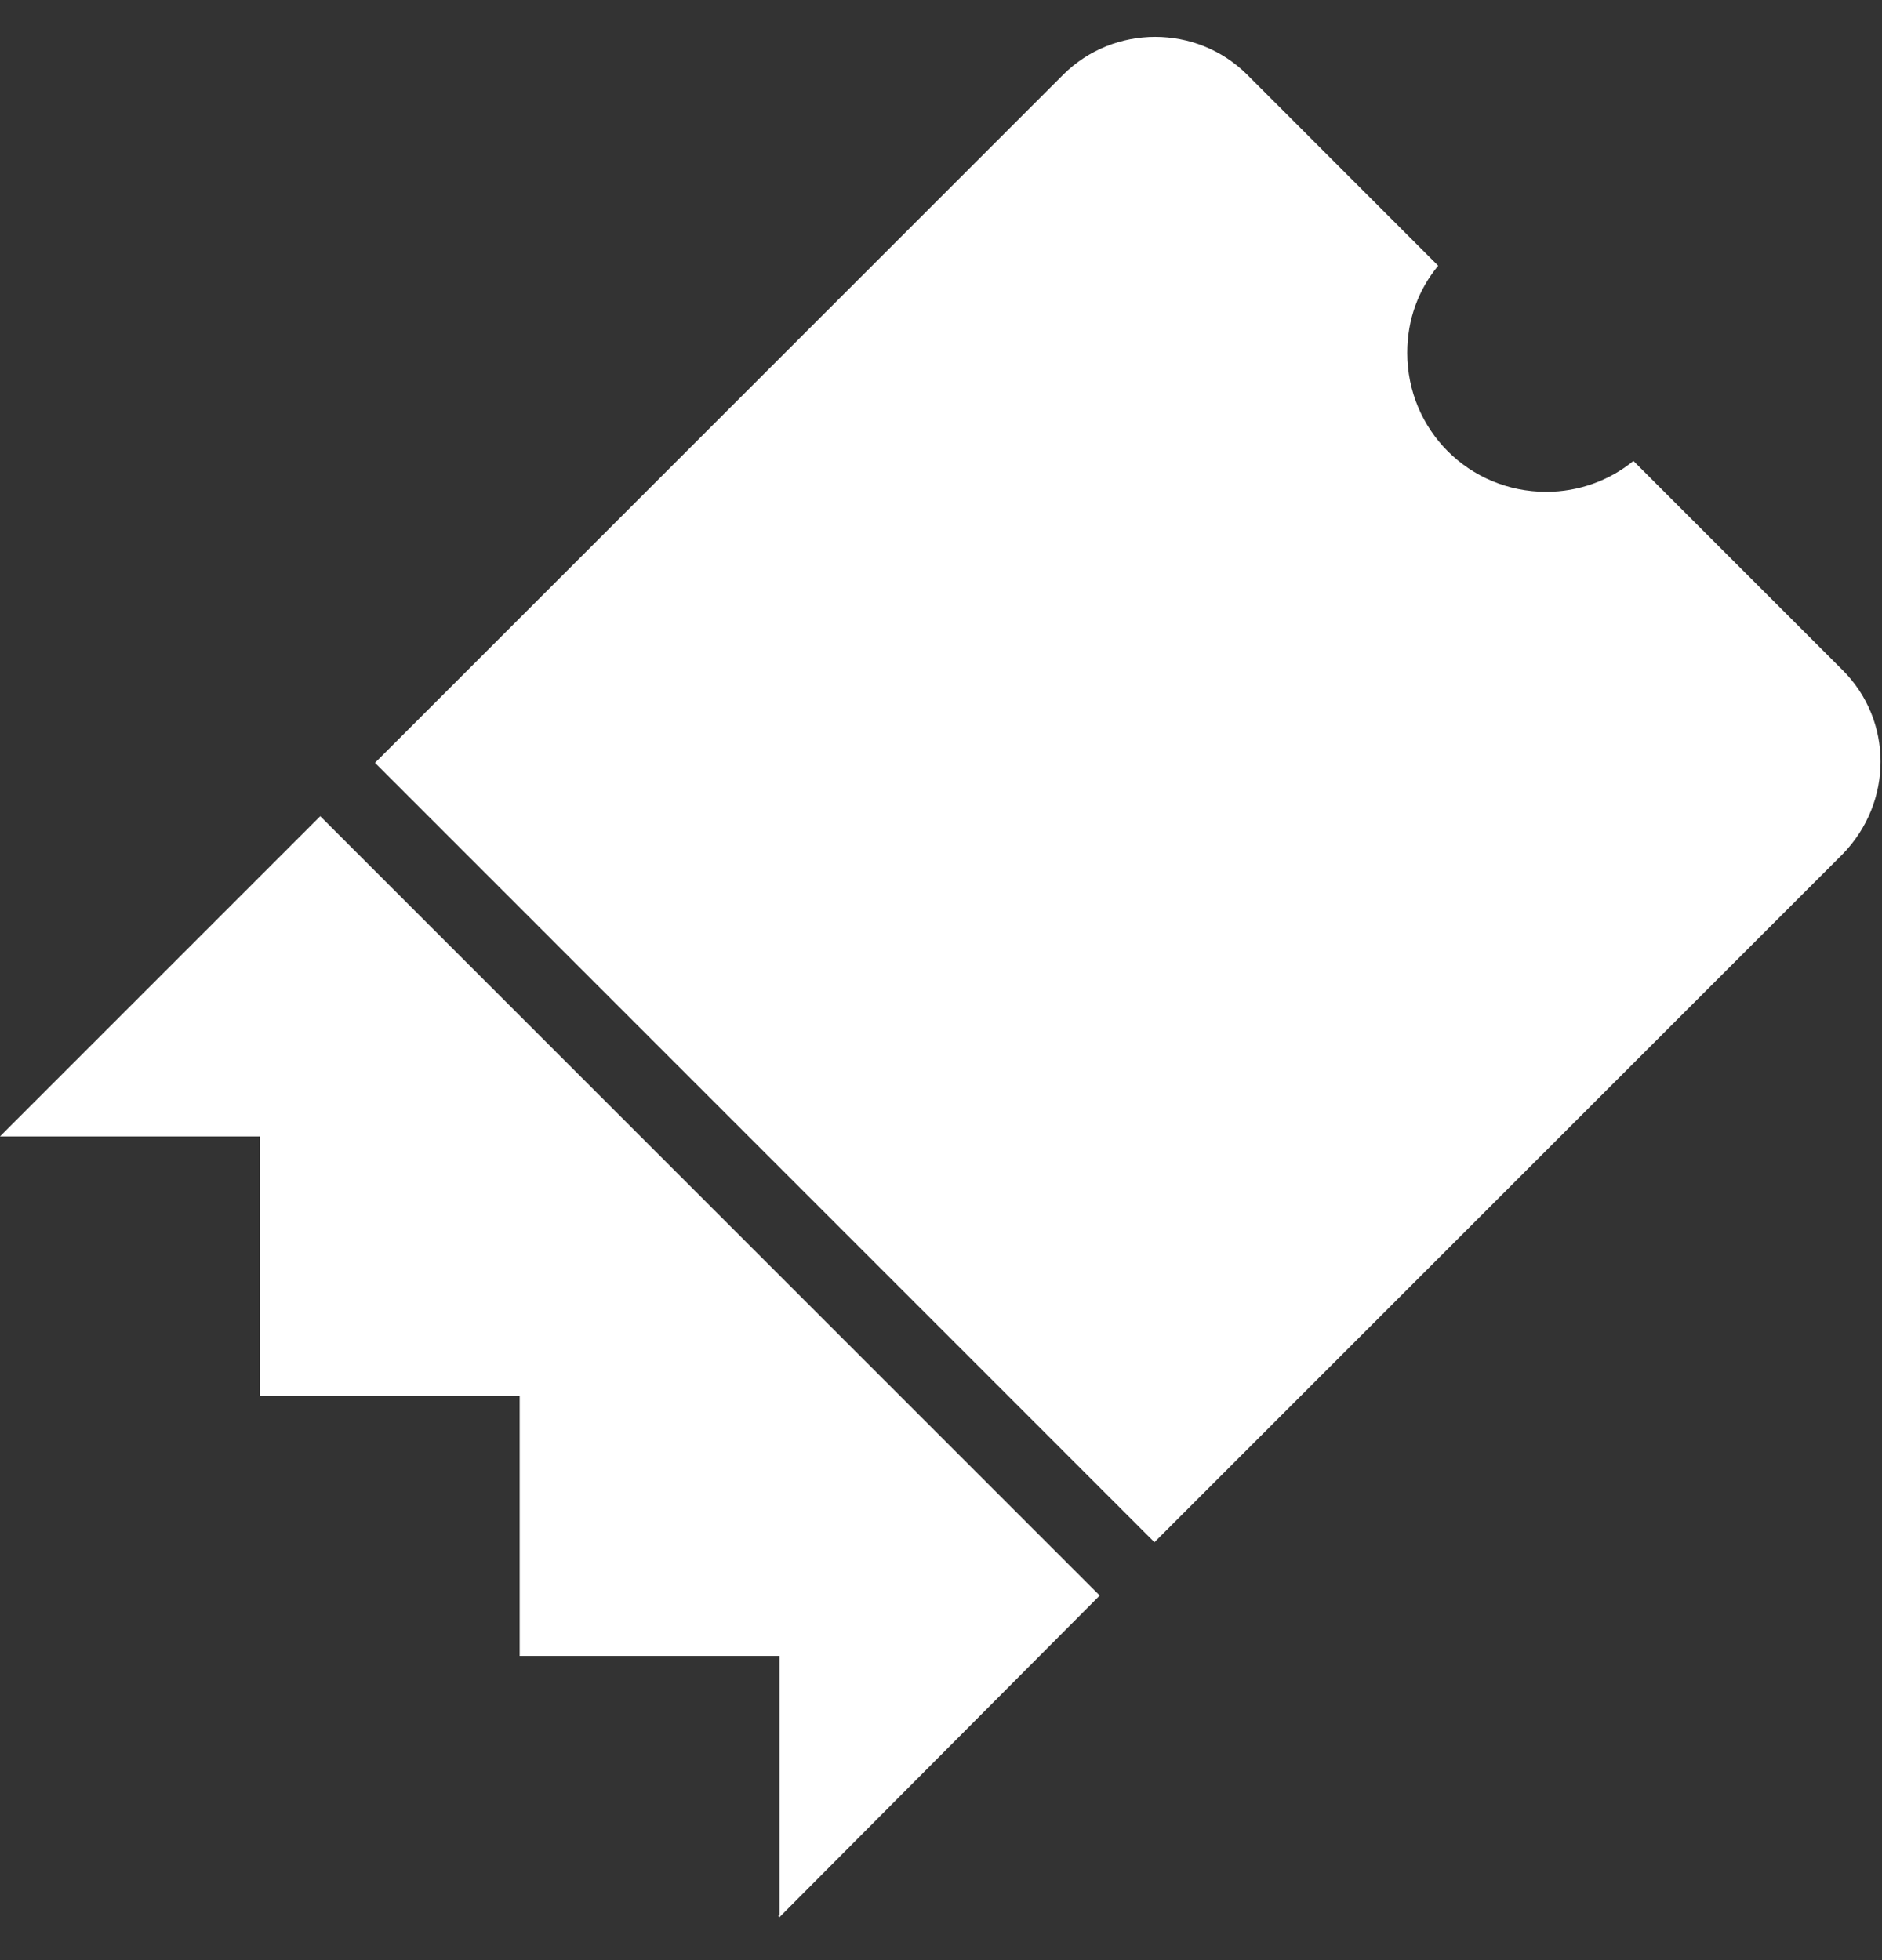 <svg width="24" height="25" viewBox="0 0 24 25" fill="none" xmlns="http://www.w3.org/2000/svg">
<rect x="0" y="0" width="24" height="25" fill="#333333" stroke="none"/>
<path d="M23.498 8.547L20.83 5.879C20.525 6.129 20.131 6.273 19.719 6.273C18.734 6.273 17.946 5.485 17.946 4.5C17.946 4.07 18.09 3.694 18.34 3.389L15.905 0.953C15.26 0.309 14.203 0.309 13.558 0.953L4.782 9.729L14.722 19.67L23.498 10.894C24.143 10.231 24.143 9.192 23.498 8.547ZM4.084 10.41L0 14.494H3.313V17.807H6.627V21.12H9.94V24.434H9.922L9.94 24.452L14.024 20.35L4.084 10.41Z" fill="white"/>
</svg>
